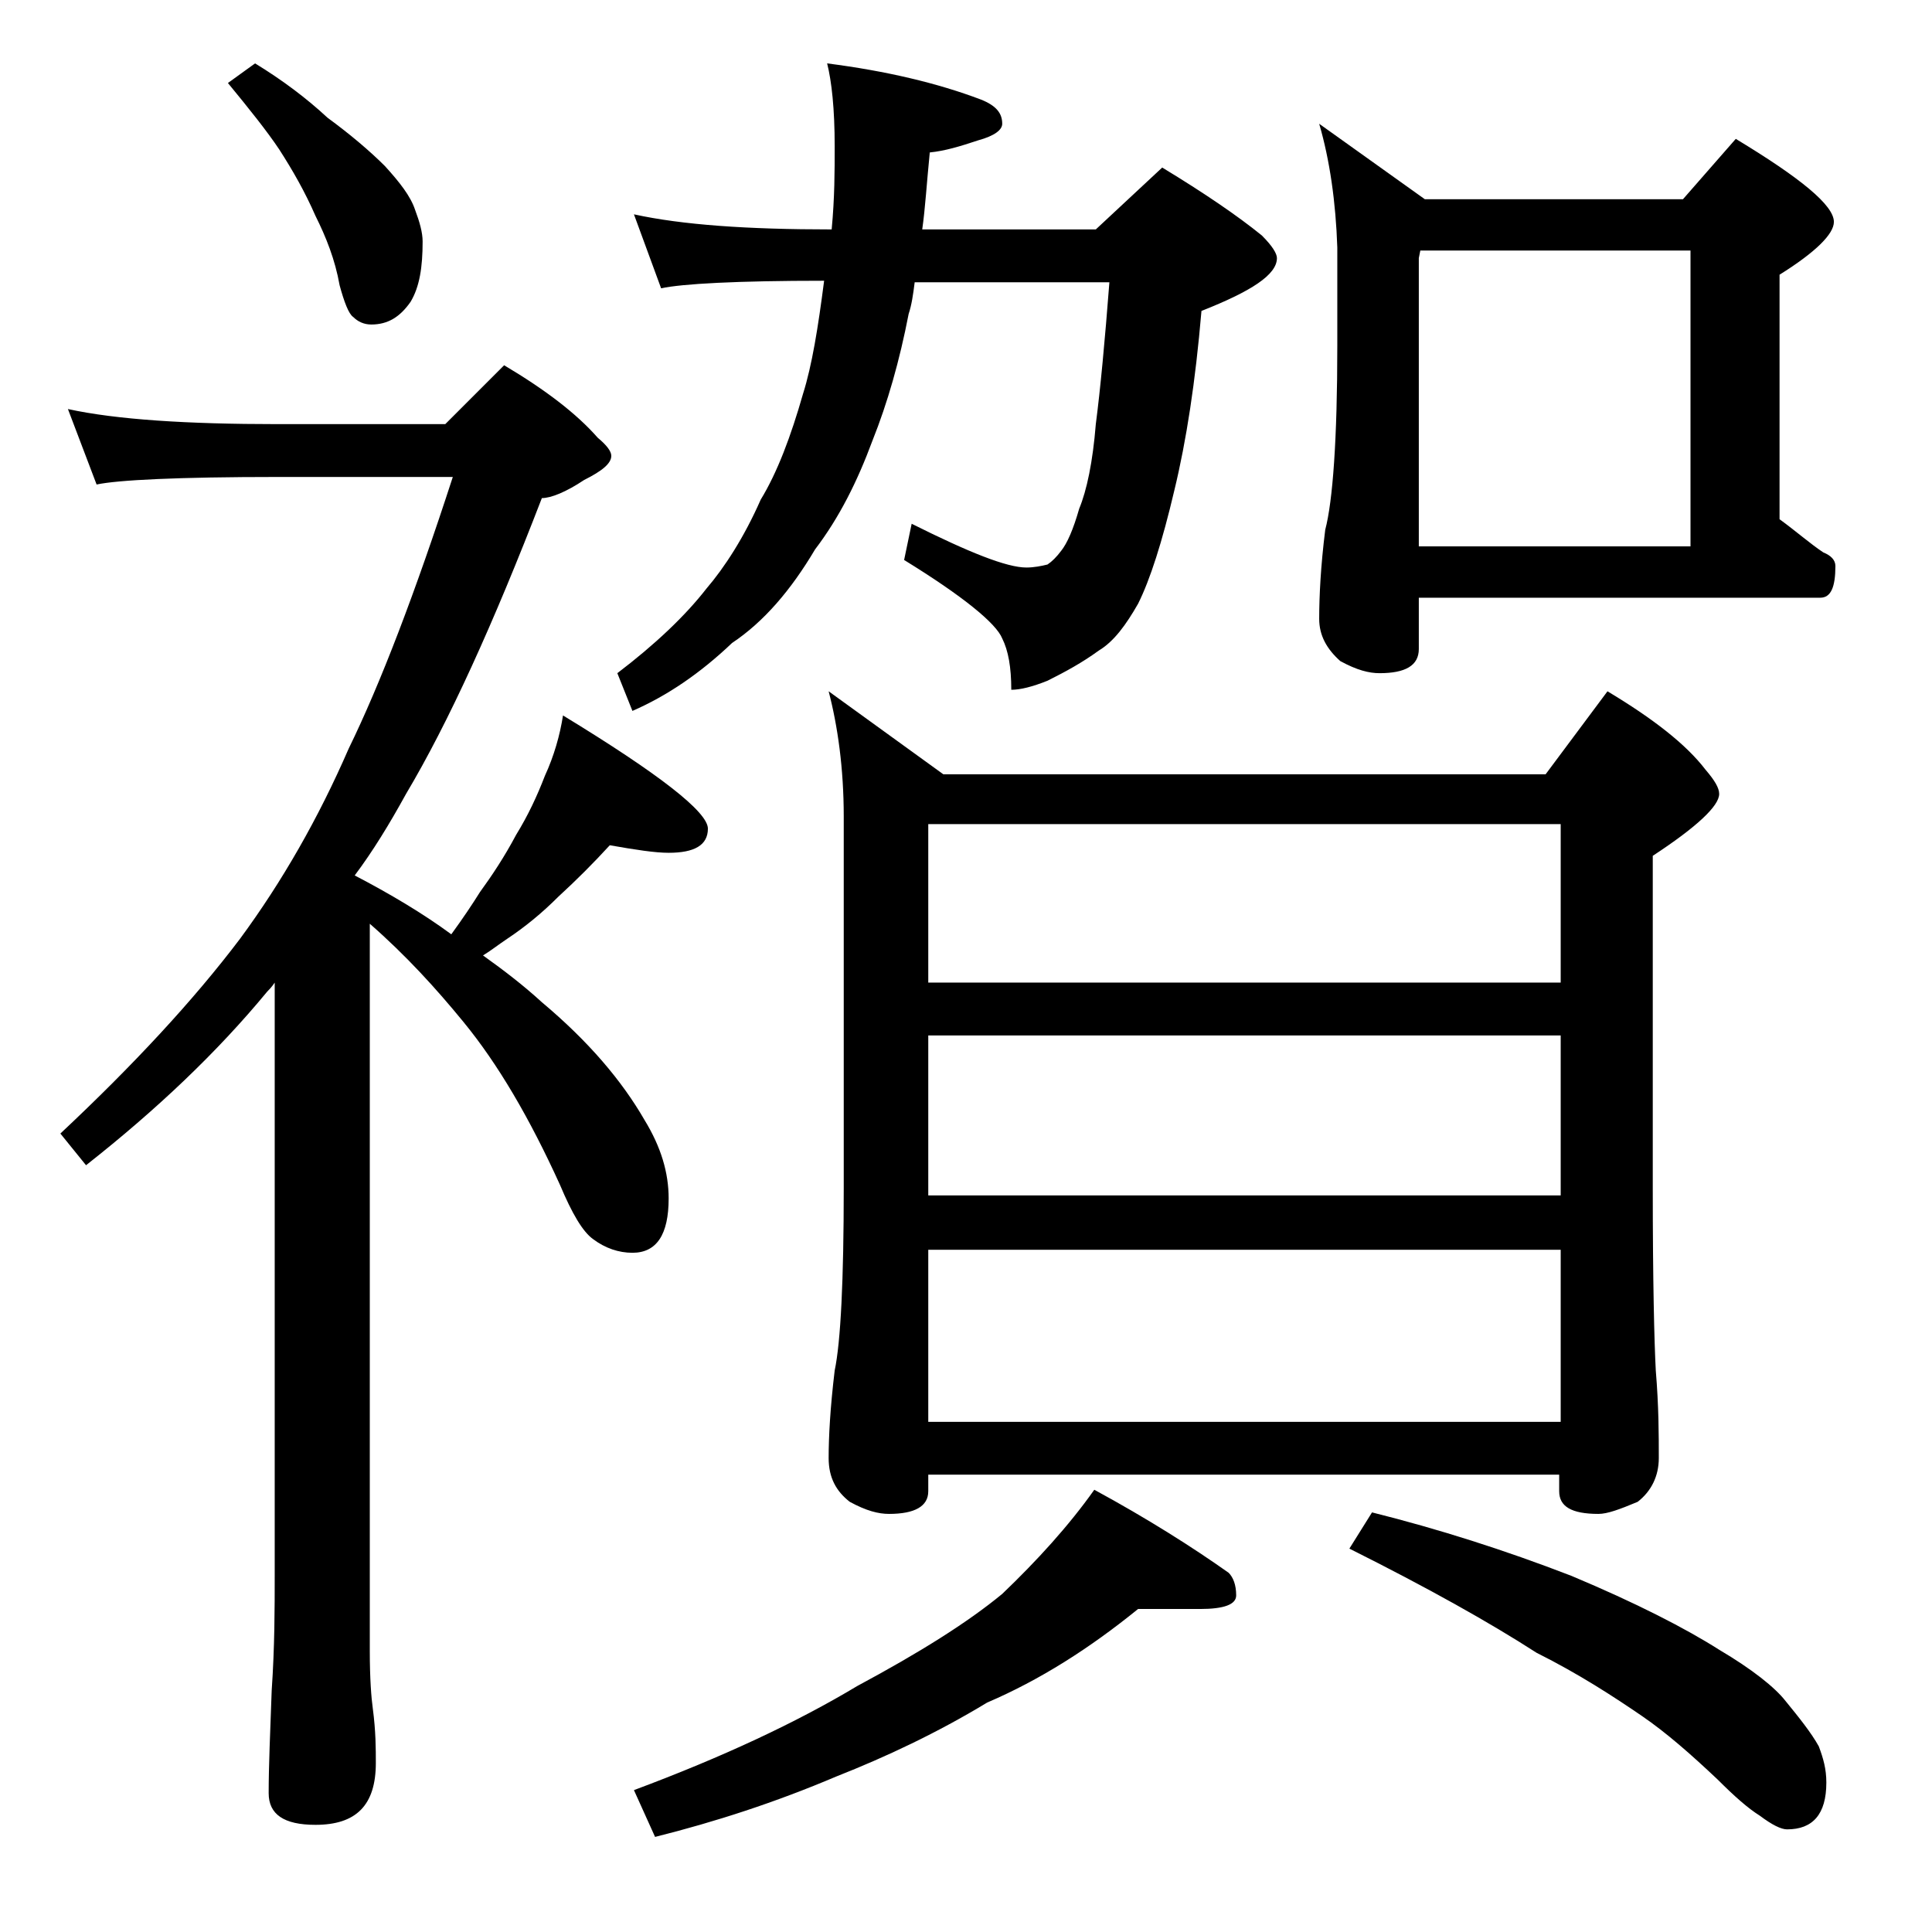 <?xml version="1.0" encoding="utf-8"?>
<!-- Generator: Adobe Illustrator 18.0.0, SVG Export Plug-In . SVG Version: 6.00 Build 0)  -->
<!DOCTYPE svg PUBLIC "-//W3C//DTD SVG 1.1//EN" "http://www.w3.org/Graphics/SVG/1.1/DTD/svg11.dtd">
<svg version="1.1" id="Layer_1" xmlns="http://www.w3.org/2000/svg" xmlns:xlink="http://www.w3.org/1999/xlink" x="0px" y="0px"
	 viewBox="0 0 128 128" enable-background="new 0 0 128 128" xml:space="preserve">
<path d="M4.5,27.1c3.2,0.7,7.9,1,13.9,1h11.1l3.9-3.9c2.7,1.6,4.8,3.2,6.2,4.8c0.6,0.5,0.9,0.9,0.9,1.2c0,0.5-0.6,1-1.8,1.6
	c-1.2,0.8-2.2,1.2-2.8,1.2c-3.2,8.3-6.2,14.9-9,19.6c-1.1,2-2.2,3.8-3.4,5.4c2.3,1.2,4.5,2.5,6.4,3.9c0.8-1.1,1.4-2,1.9-2.8
	c0.8-1.1,1.6-2.3,2.4-3.8c0.8-1.3,1.4-2.6,1.9-3.9c0.6-1.3,1-2.7,1.2-4c6.4,3.9,9.6,6.4,9.6,7.5c0,1.1-0.9,1.6-2.6,1.6
	c-0.9,0-2.2-0.2-3.9-0.5c-1.1,1.2-2.2,2.3-3.4,3.4c-1.1,1.1-2.2,2-3.4,2.8c-0.6,0.4-1.1,0.8-1.6,1.1c1.4,1,2.7,2,3.9,3.1
	c3.1,2.6,5.3,5.2,6.8,7.8c1.1,1.8,1.6,3.5,1.6,5.2c0,2.4-0.8,3.6-2.4,3.6c-0.9,0-1.8-0.3-2.6-0.9c-0.7-0.5-1.4-1.7-2.2-3.6
	c-2-4.4-4.1-8-6.4-10.8c-1.8-2.2-3.8-4.4-6.2-6.5v48.2c0,1.8,0.1,3.1,0.2,3.8c0.2,1.5,0.2,2.7,0.2,3.6c0,2.8-1.3,4.1-4,4.1
	c-2.1,0-3.1-0.7-3.1-2.1c0-1.8,0.1-4,0.2-6.8c0.2-2.9,0.2-5.5,0.2-7.6V65.1c-0.2,0.3-0.4,0.5-0.5,0.6c-3.3,4-7.3,7.8-12,11.5L4,75.1
	c4.8-4.5,8.8-8.8,11.9-12.9c2.8-3.8,5.2-8,7.2-12.6c2.1-4.3,4.4-10.3,6.9-18H18.4c-6.6,0-10.6,0.2-12,0.5L4.5,27.1z M16.9,4.2
	c1.8,1.1,3.4,2.3,4.8,3.6c1.5,1.1,2.8,2.2,3.8,3.2c1,1.1,1.7,2,2,2.9c0.3,0.8,0.5,1.5,0.5,2.1c0,1.7-0.2,3-0.8,4
	c-0.7,1-1.5,1.5-2.6,1.5c-0.5,0-0.9-0.2-1.2-0.5c-0.3-0.2-0.6-1-0.9-2.1c-0.3-1.7-0.9-3.2-1.6-4.6c-0.7-1.6-1.5-3-2.4-4.4
	c-0.8-1.2-2-2.7-3.4-4.4L16.9,4.2z M42,14.2c3.2,0.7,7.5,1,13.1,1c0.2-2.1,0.2-3.9,0.2-5.5c0-2.5-0.2-4.3-0.5-5.5
	c3.9,0.5,7.3,1.3,10.2,2.4C66,7,66.4,7.5,66.4,8.2c0,0.4-0.5,0.8-1.6,1.1c-1.2,0.4-2.2,0.7-3.2,0.8c-0.2,2-0.3,3.7-0.5,5.1h11.5
	l4.4-4.1c2.8,1.7,5,3.2,6.6,4.5c0.7,0.7,1,1.2,1,1.5c0,1.1-1.7,2.2-5,3.5c-0.4,4.7-1,8.6-1.8,11.9c-0.8,3.4-1.6,5.9-2.4,7.5
	c-0.8,1.4-1.6,2.5-2.6,3.1c-1.1,0.8-2.2,1.4-3.4,2c-1,0.4-1.8,0.6-2.4,0.6c0-1.5-0.2-2.6-0.6-3.4c-0.4-1-2.6-2.8-6.5-5.2l0.5-2.4
	c3.8,1.9,6.3,2.9,7.6,2.9c0.5,0,1-0.1,1.4-0.2c0.3-0.2,0.6-0.5,0.9-0.9c0.4-0.5,0.8-1.4,1.2-2.8c0.5-1.2,0.9-3.1,1.1-5.6
	c0.3-2.3,0.6-5.5,0.9-9.4H60.6c-0.1,0.8-0.2,1.5-0.4,2.1c-0.6,3.1-1.4,5.9-2.4,8.4c-1,2.7-2.2,5.1-3.8,7.2c-1.6,2.7-3.4,4.8-5.5,6.2
	c-2.1,2-4.3,3.5-6.6,4.5l-1-2.5c2.5-1.9,4.5-3.8,5.9-5.6c1.2-1.4,2.5-3.4,3.6-5.9c1.1-1.8,2-4.2,2.8-7c0.6-1.9,1-4.4,1.4-7.5
	c-5.8,0-9.4,0.2-10.8,0.5L42,14.2z M75.4,106.6c-3.2,2.6-6.5,4.7-10,6.2c-3.3,2-6.7,3.6-10,4.9c-4,1.7-8,3-12,4l-1.4-3.1
	c5.9-2.2,10.8-4.5,14.8-6.9c4.1-2.2,7.3-4.2,9.6-6.1c2.3-2.2,4.4-4.5,6.1-6.9c3.5,1.9,6.5,3.8,8.9,5.5c0.3,0.3,0.5,0.8,0.5,1.5
	c0,0.6-0.8,0.9-2.4,0.9H75.4z M54.9,45.8l7.6,5.5h39.9l4.1-5.5c3,1.8,5.2,3.5,6.5,5.2c0.6,0.7,0.9,1.2,0.9,1.6
	c0,0.8-1.5,2.2-4.4,4.1v22c0,6.2,0.1,10.2,0.2,12.1c0.2,2.4,0.2,4.3,0.2,5.8c0,1.2-0.5,2.2-1.4,2.9c-1.2,0.5-2,0.8-2.6,0.8
	c-1.8,0-2.6-0.5-2.6-1.5v-1.1H61.5v1.1c0,1-0.9,1.5-2.6,1.5c-0.7,0-1.5-0.2-2.6-0.8c-0.9-0.7-1.4-1.6-1.4-2.9c0-1.4,0.1-3.3,0.4-5.8
	c0.4-1.9,0.6-6,0.6-12.1V54.1C55.9,50.9,55.5,48.1,54.9,45.8z M61.5,65.1h41.9V54.6H61.5V65.1z M61.5,79.2h41.9V68.6H61.5V79.2z
	 M61.5,94.2h41.9V82.8H61.5V94.2z M87.4,8.2l7,5h17.1l3.5-4c4.3,2.6,6.5,4.4,6.5,5.5c0,0.8-1.2,2-3.6,3.5v16.2
	c1.1,0.8,2,1.6,2.9,2.2c0.5,0.2,0.8,0.5,0.8,0.9c0,1.4-0.3,2.1-1,2.1H94v3.4c0,1.1-0.9,1.6-2.6,1.6c-0.7,0-1.5-0.2-2.6-0.8
	c-0.9-0.8-1.4-1.7-1.4-2.8c0-1.5,0.1-3.5,0.4-5.9c0.5-1.9,0.8-6,0.8-12.2v-6.5C88.5,13.4,88.1,10.6,87.4,8.2z M90.9,100.2
	c4.4,1.1,8.8,2.5,13.2,4.2c4.3,1.8,7.6,3.5,9.8,4.9c2.2,1.3,3.7,2.5,4.4,3.4c0.9,1.1,1.7,2.1,2.2,3c0.3,0.8,0.5,1.5,0.5,2.4
	c0,2.1-0.9,3.1-2.6,3.1c-0.4,0-1-0.3-1.8-0.9c-0.8-0.5-1.7-1.3-2.8-2.4c-1.8-1.7-3.4-3.1-5-4.2c-1.9-1.3-4.2-2.8-7-4.2
	c-3.1-2-7.2-4.3-12.4-6.9L90.9,100.2z M94,36.2h18V16.6H94.1L94,17.1V36.2z"/>
</svg>
